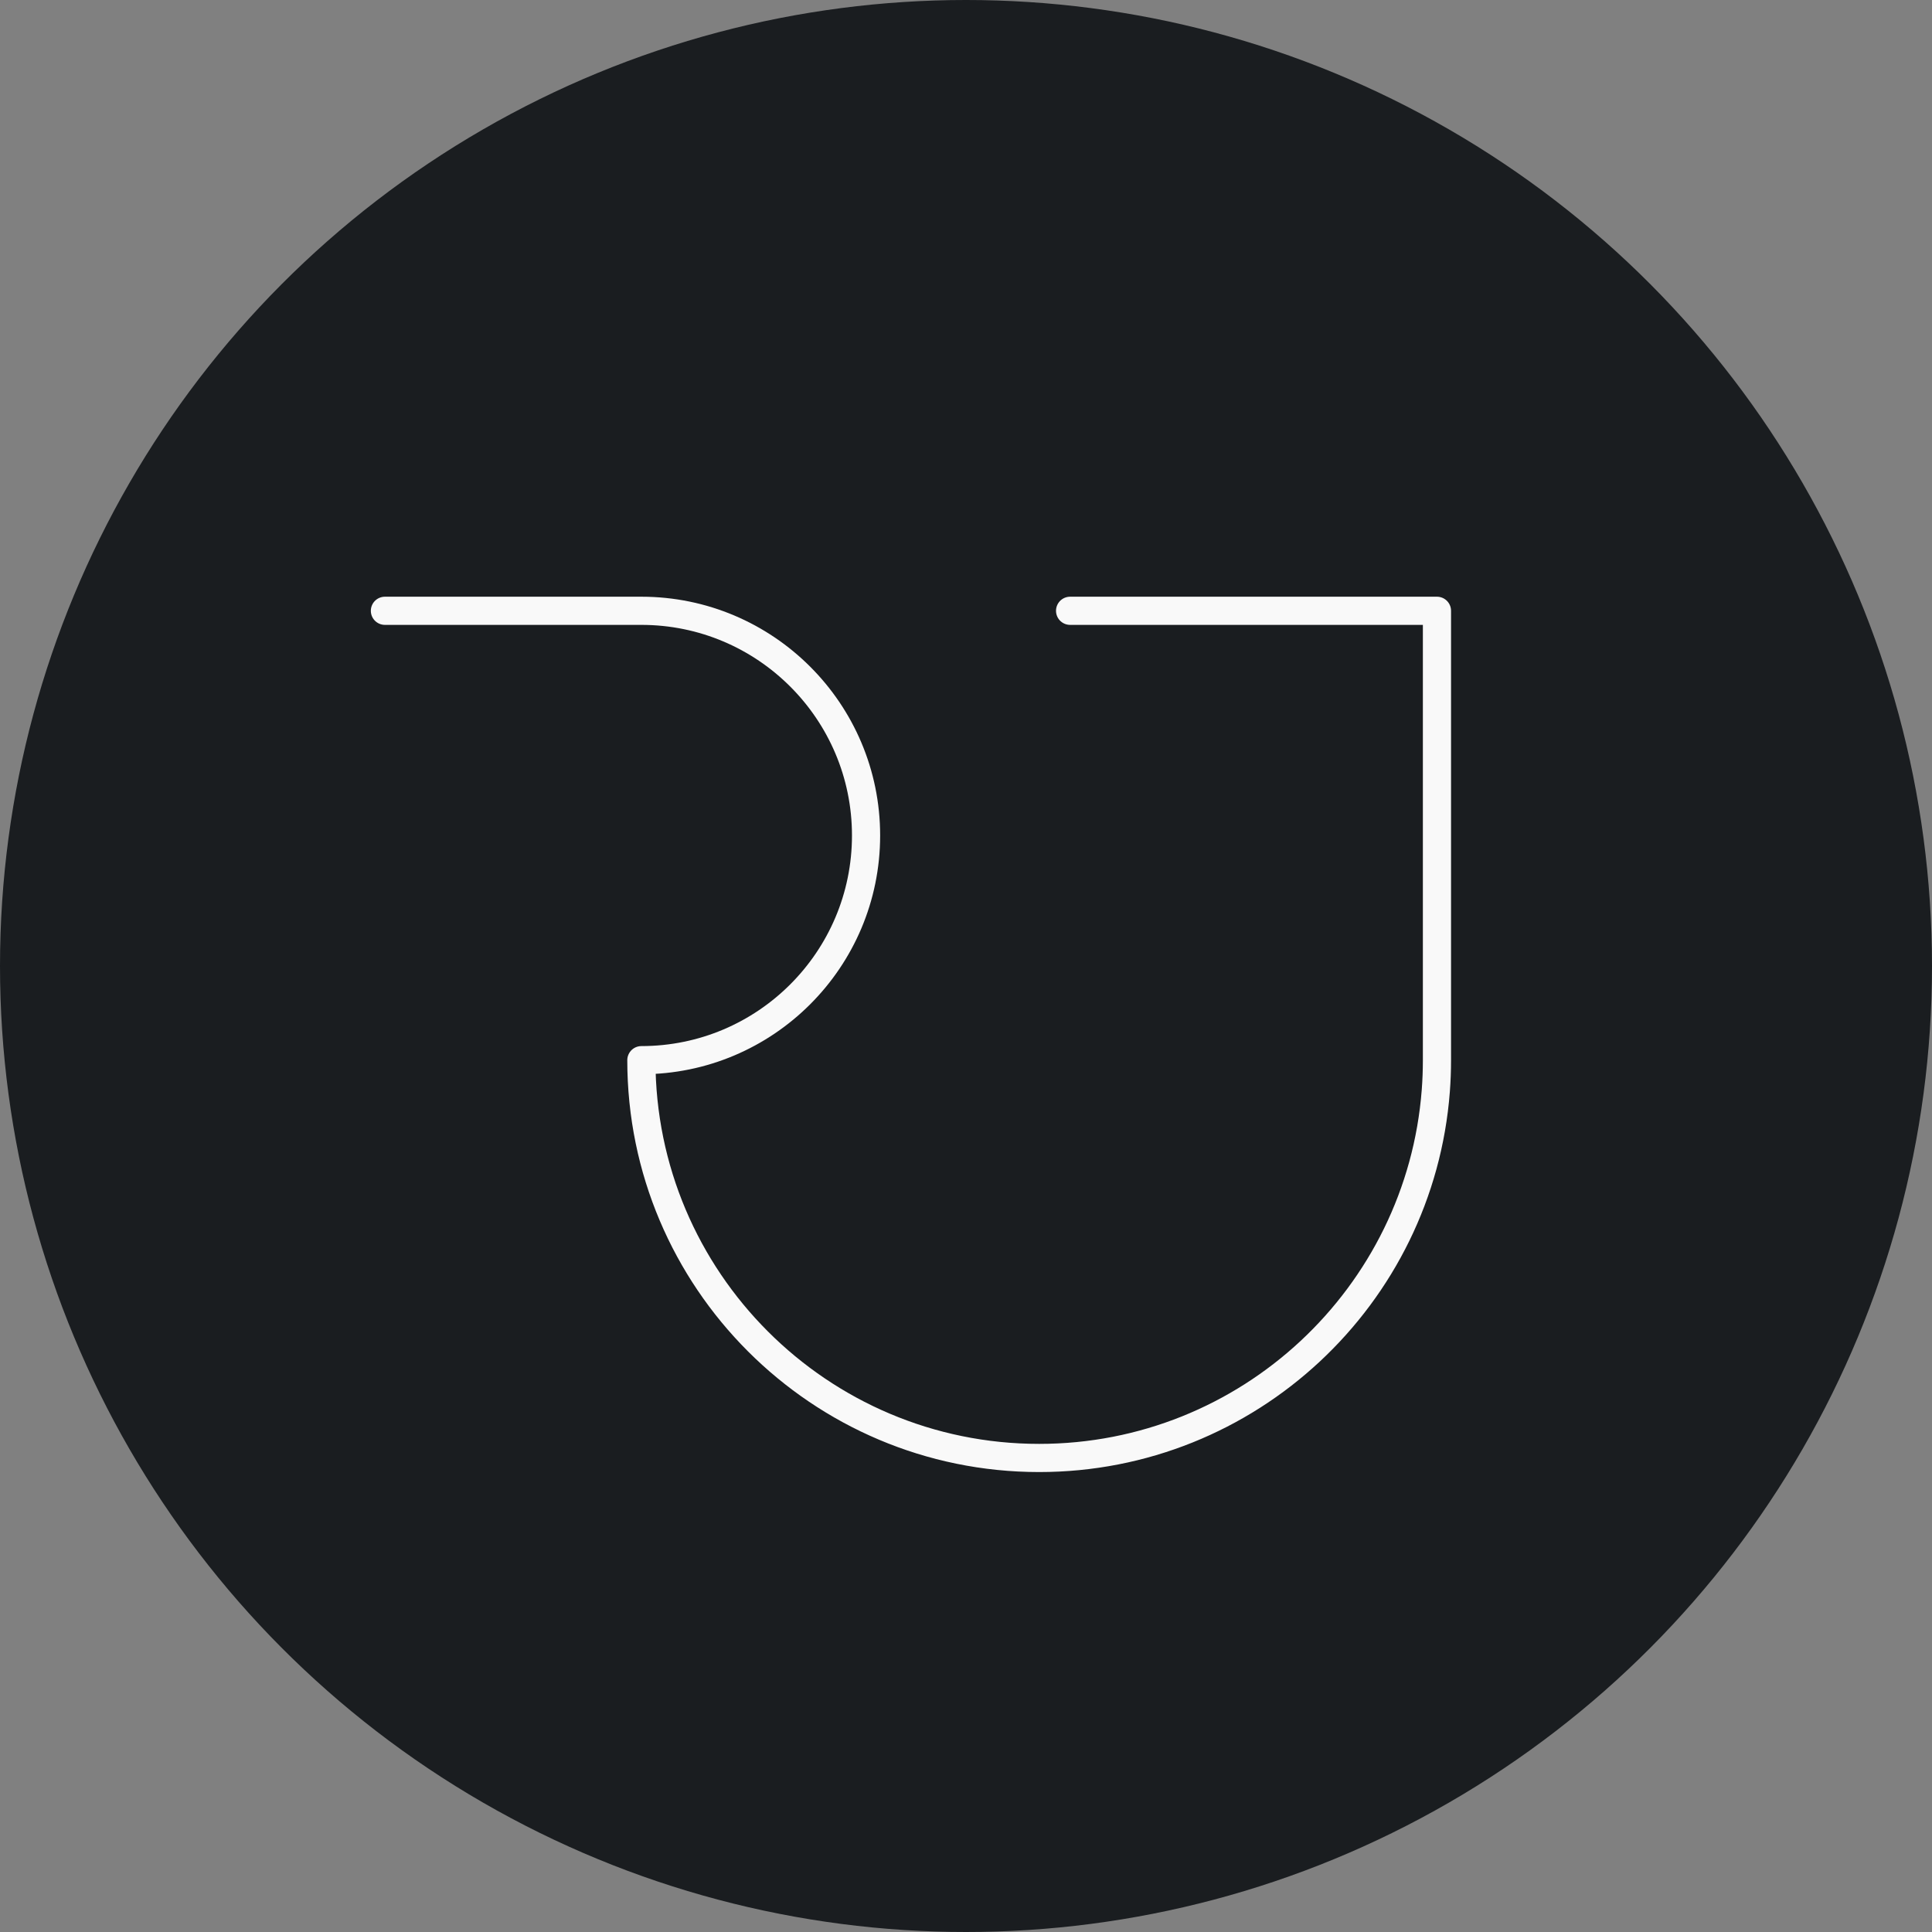 <?xml version="1.0" encoding="UTF-8" standalone="no"?><!DOCTYPE svg PUBLIC "-//W3C//DTD SVG 1.1//EN" "http://www.w3.org/Graphics/SVG/1.1/DTD/svg11.dtd"><svg width="100%" height="100%" viewBox="0 0 1000 1000" version="1.1" xmlns="http://www.w3.org/2000/svg" xmlns:xlink="http://www.w3.org/1999/xlink" xml:space="preserve" xmlns:serif="http://www.serif.com/" style="fill-rule:evenodd;clip-rule:evenodd;stroke-linecap:round;stroke-linejoin:round;stroke-miterlimit:1.5;"><rect x="0" y="0" width="1000" height="1000" fill="#808080" stroke="none"/><circle cx="500" cy="500" r="500" style="fill:#1a1d20;"/><path id="Logo" d="M199.233,316.147l132.739,-0c64.188,-0 116.299,52.112 116.299,116.299c0,64.187 -52.111,116.299 -116.299,116.299c0,113.638 92.26,205.897 205.898,205.897c108.305,0 197.191,-83.803 205.295,-190.047c0.399,-5.231 0.602,-10.517 0.602,-15.85l0,-232.598l-189.888,-0" style="fill:none;stroke:#f9f9f9;stroke-width:14.58px;"/></svg>